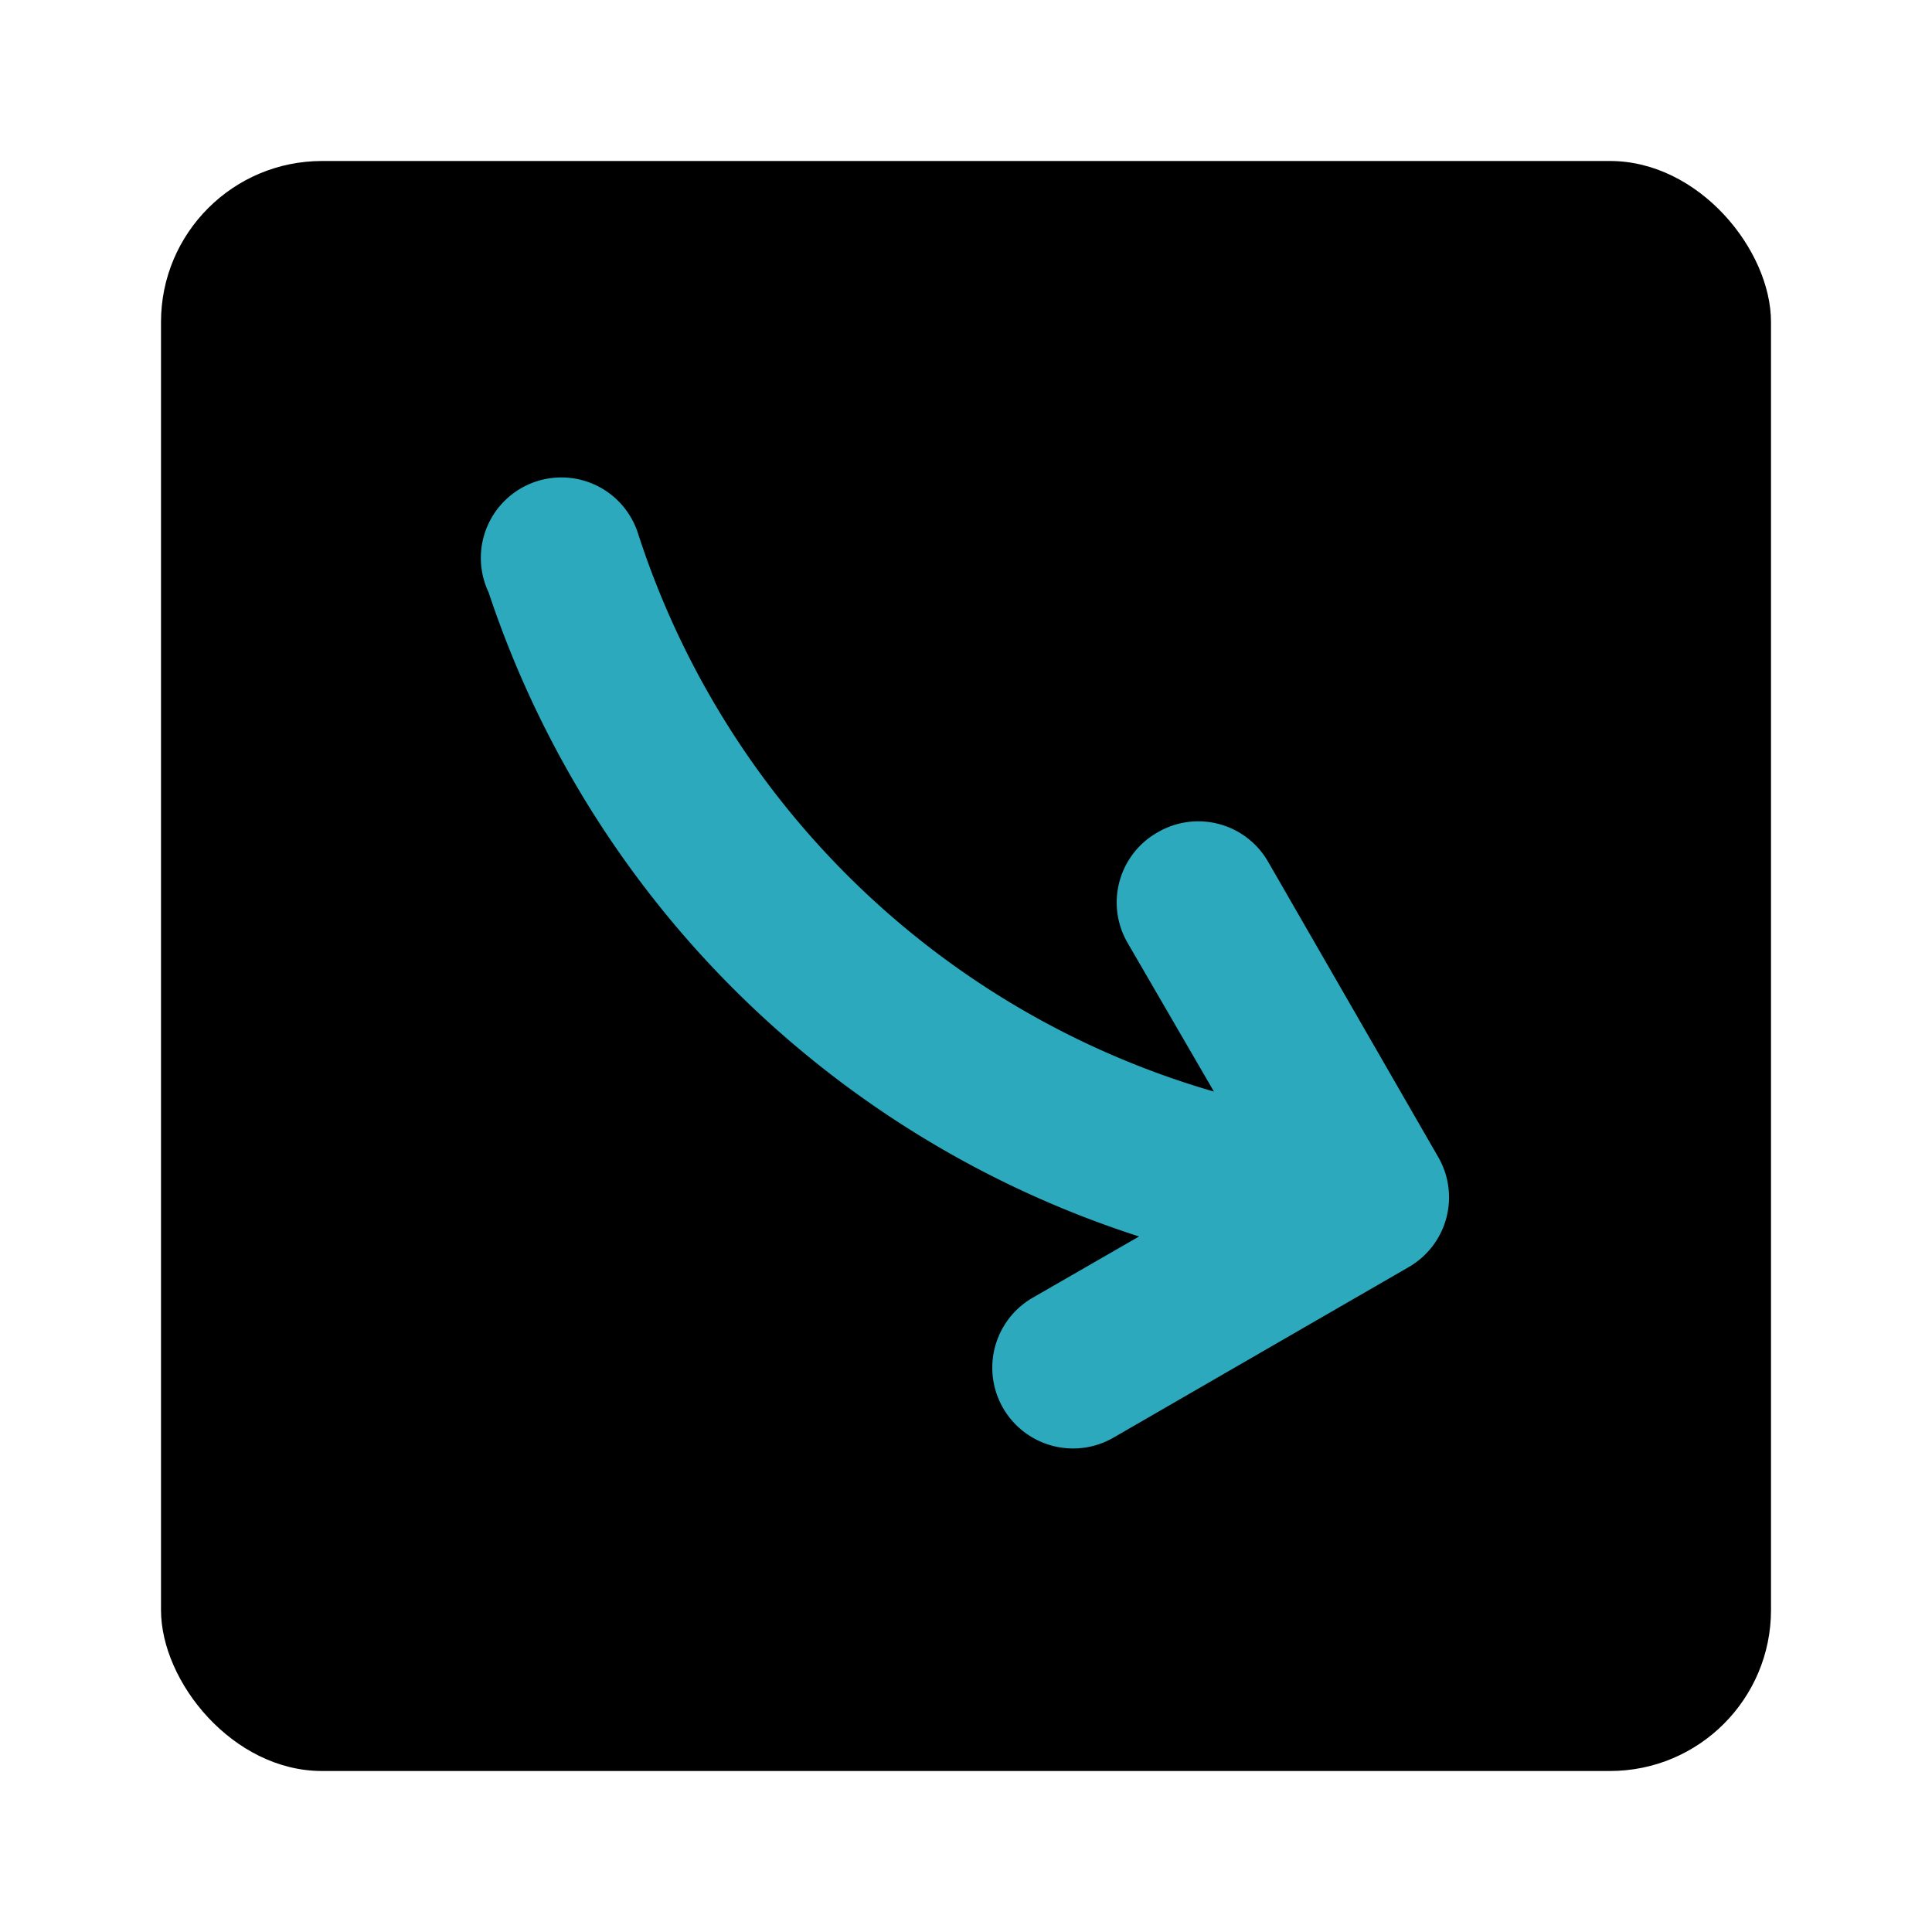 <?xml version="1.0" encoding="utf-8"?><!-- Скачано с сайта svg4.ru / Downloaded from svg4.ru -->
<svg fill="#000000" width="800px" height="800px" viewBox="0 0 24 24" id="curve-arrow-right-square-2" data-name="Flat Color" xmlns="http://www.w3.org/2000/svg" class="icon flat-color"><rect id="primary" x="2" y="2" width="20" height="20" rx="2" style="fill: rgb(0, 0, 0);"></rect><path id="secondary" d="M17.87,14.38,15.75,10.7a1,1,0,0,0-1.37-.36A1,1,0,0,0,14,11.7l1.08,1.86A10.62,10.62,0,0,1,7.93,6.64a1,1,0,1,0-1.86.72,12.57,12.57,0,0,0,8.08,8l-1.32.76a1,1,0,0,0,1,1.74l3.67-2.12A1,1,0,0,0,17.87,14.38Z" style="fill: rgb(44, 169, 188);"></path></svg>